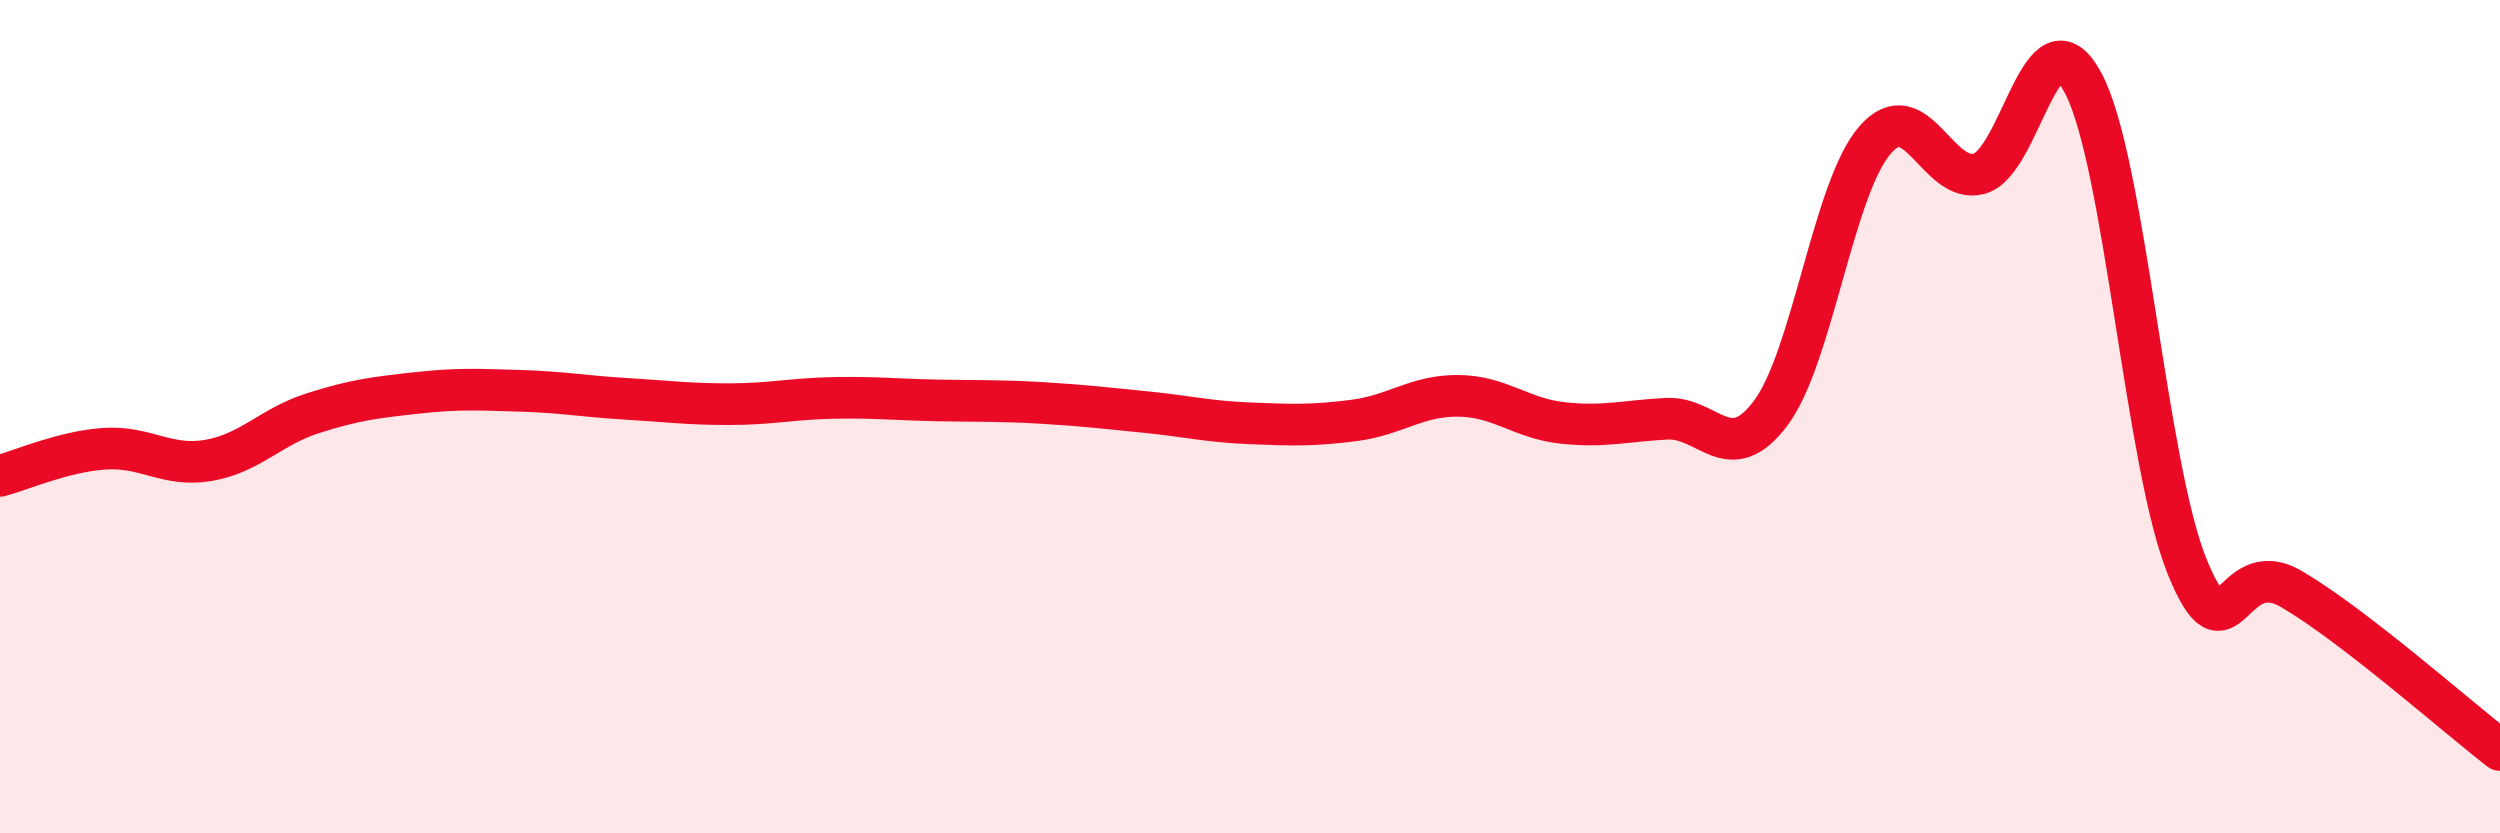 
    <svg width="60" height="20" viewBox="0 0 60 20" xmlns="http://www.w3.org/2000/svg">
      <path
        d="M 0,11.42 C 0.5,11.29 1.5,10.84 2.5,10.77 C 3.5,10.7 4,11.22 5,11.05 C 6,10.88 6.5,10.24 7.5,9.92 C 8.5,9.6 9,9.54 10,9.43 C 11,9.32 11.5,9.35 12.5,9.38 C 13.5,9.41 14,9.51 15,9.57 C 16,9.63 16.5,9.7 17.5,9.7 C 18.5,9.7 19,9.57 20,9.55 C 21,9.53 21.5,9.59 22.5,9.61 C 23.5,9.63 24,9.61 25,9.67 C 26,9.73 26.5,9.79 27.5,9.89 C 28.5,9.99 29,10.12 30,10.16 C 31,10.2 31.5,10.22 32.5,10.09 C 33.5,9.96 34,9.49 35,9.5 C 36,9.51 36.5,10.04 37.5,10.15 C 38.5,10.26 39,10.1 40,10.05 C 41,10 41.5,11.25 42.5,9.91 C 43.5,8.57 44,4.51 45,3.36 C 46,2.21 46.5,4.44 47.5,4.17 C 48.5,3.9 49,0.11 50,2 C 51,3.89 51.5,11.19 52.5,13.62 C 53.5,16.05 53.5,13.26 55,14.14 C 56.5,15.02 59,17.23 60,18L60 20L0 20Z"
        fill="#EB0A25"
        opacity="0.1"
        stroke-linecap="round"
        stroke-linejoin="round"
      />
      <path
        d="M 0,11.42 C 0.5,11.29 1.5,10.84 2.5,10.77 C 3.5,10.7 4,11.22 5,11.05 C 6,10.88 6.5,10.24 7.5,9.92 C 8.5,9.6 9,9.54 10,9.43 C 11,9.32 11.5,9.35 12.5,9.38 C 13.5,9.41 14,9.51 15,9.57 C 16,9.63 16.5,9.7 17.5,9.7 C 18.5,9.7 19,9.57 20,9.55 C 21,9.53 21.5,9.59 22.5,9.61 C 23.5,9.63 24,9.61 25,9.67 C 26,9.73 26.5,9.79 27.5,9.89 C 28.5,9.99 29,10.12 30,10.16 C 31,10.2 31.5,10.22 32.5,10.09 C 33.5,9.96 34,9.49 35,9.5 C 36,9.51 36.5,10.04 37.5,10.15 C 38.5,10.26 39,10.1 40,10.05 C 41,10 41.5,11.25 42.5,9.91 C 43.5,8.57 44,4.51 45,3.36 C 46,2.21 46.5,4.44 47.5,4.17 C 48.5,3.9 49,0.11 50,2 C 51,3.89 51.5,11.19 52.5,13.62 C 53.5,16.05 53.5,13.26 55,14.14 C 56.5,15.02 59,17.23 60,18"
        stroke="#EB0A25"
        stroke-width="1"
        fill="none"
        stroke-linecap="round"
        stroke-linejoin="round"
      />
    </svg>
  
